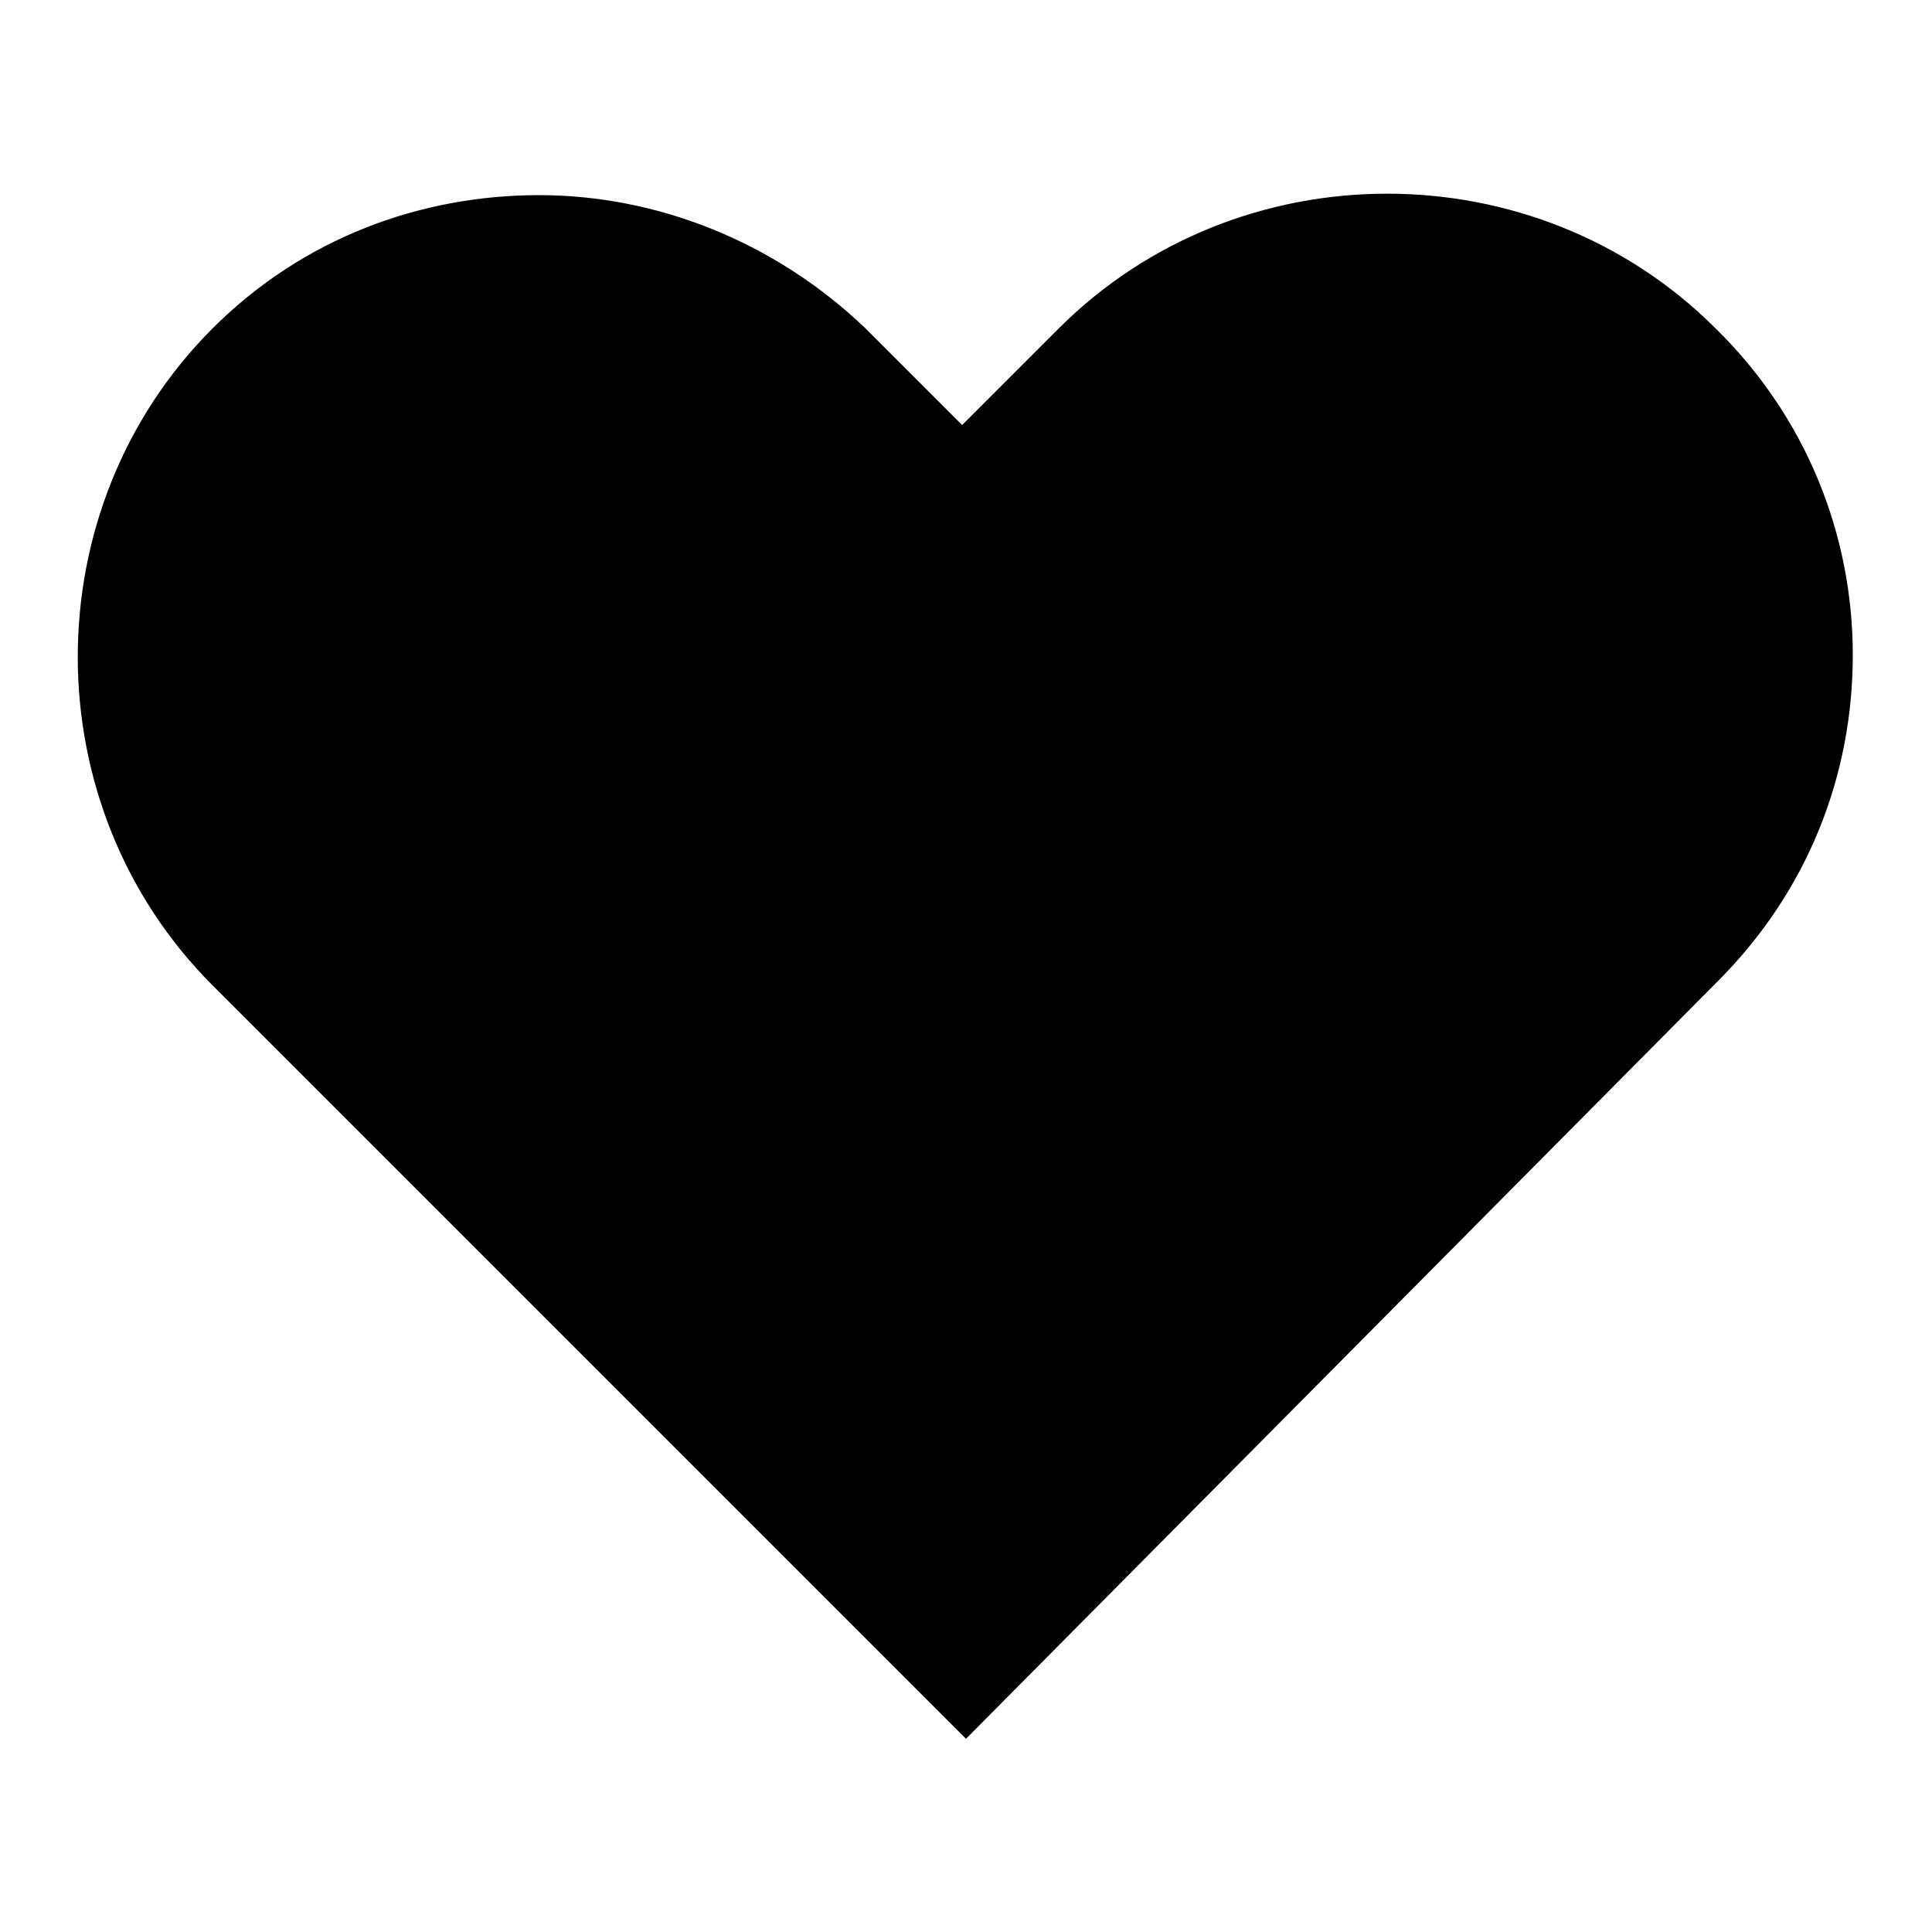 <?xml version="1.0" encoding="utf-8"?>
<!-- Generator: Adobe Illustrator 22.0.1, SVG Export Plug-In . SVG Version: 6.00 Build 0)  -->
<svg version="1.1" id="Layer_1" xmlns="http://www.w3.org/2000/svg" xmlns:xlink="http://www.w3.org/1999/xlink" x="0px" y="0px"
	 viewBox="0 0 100 100" style="enable-background:new 0 0 100 100;" xml:space="preserve">
<path d="M50,90l38.9-39.2c4.7-4.7,7-10.7,7-16.9S93.5,21.6,88.8,17c-9.3-9.3-24.7-9.3-34,0l-5,5l-5-5c-4.7-4.5-10.8-6.9-16.9-6.9
	S15.7,12.3,11,17c-9.3,9.3-9.3,24.7,0,34L50,90z"/>
</svg>
